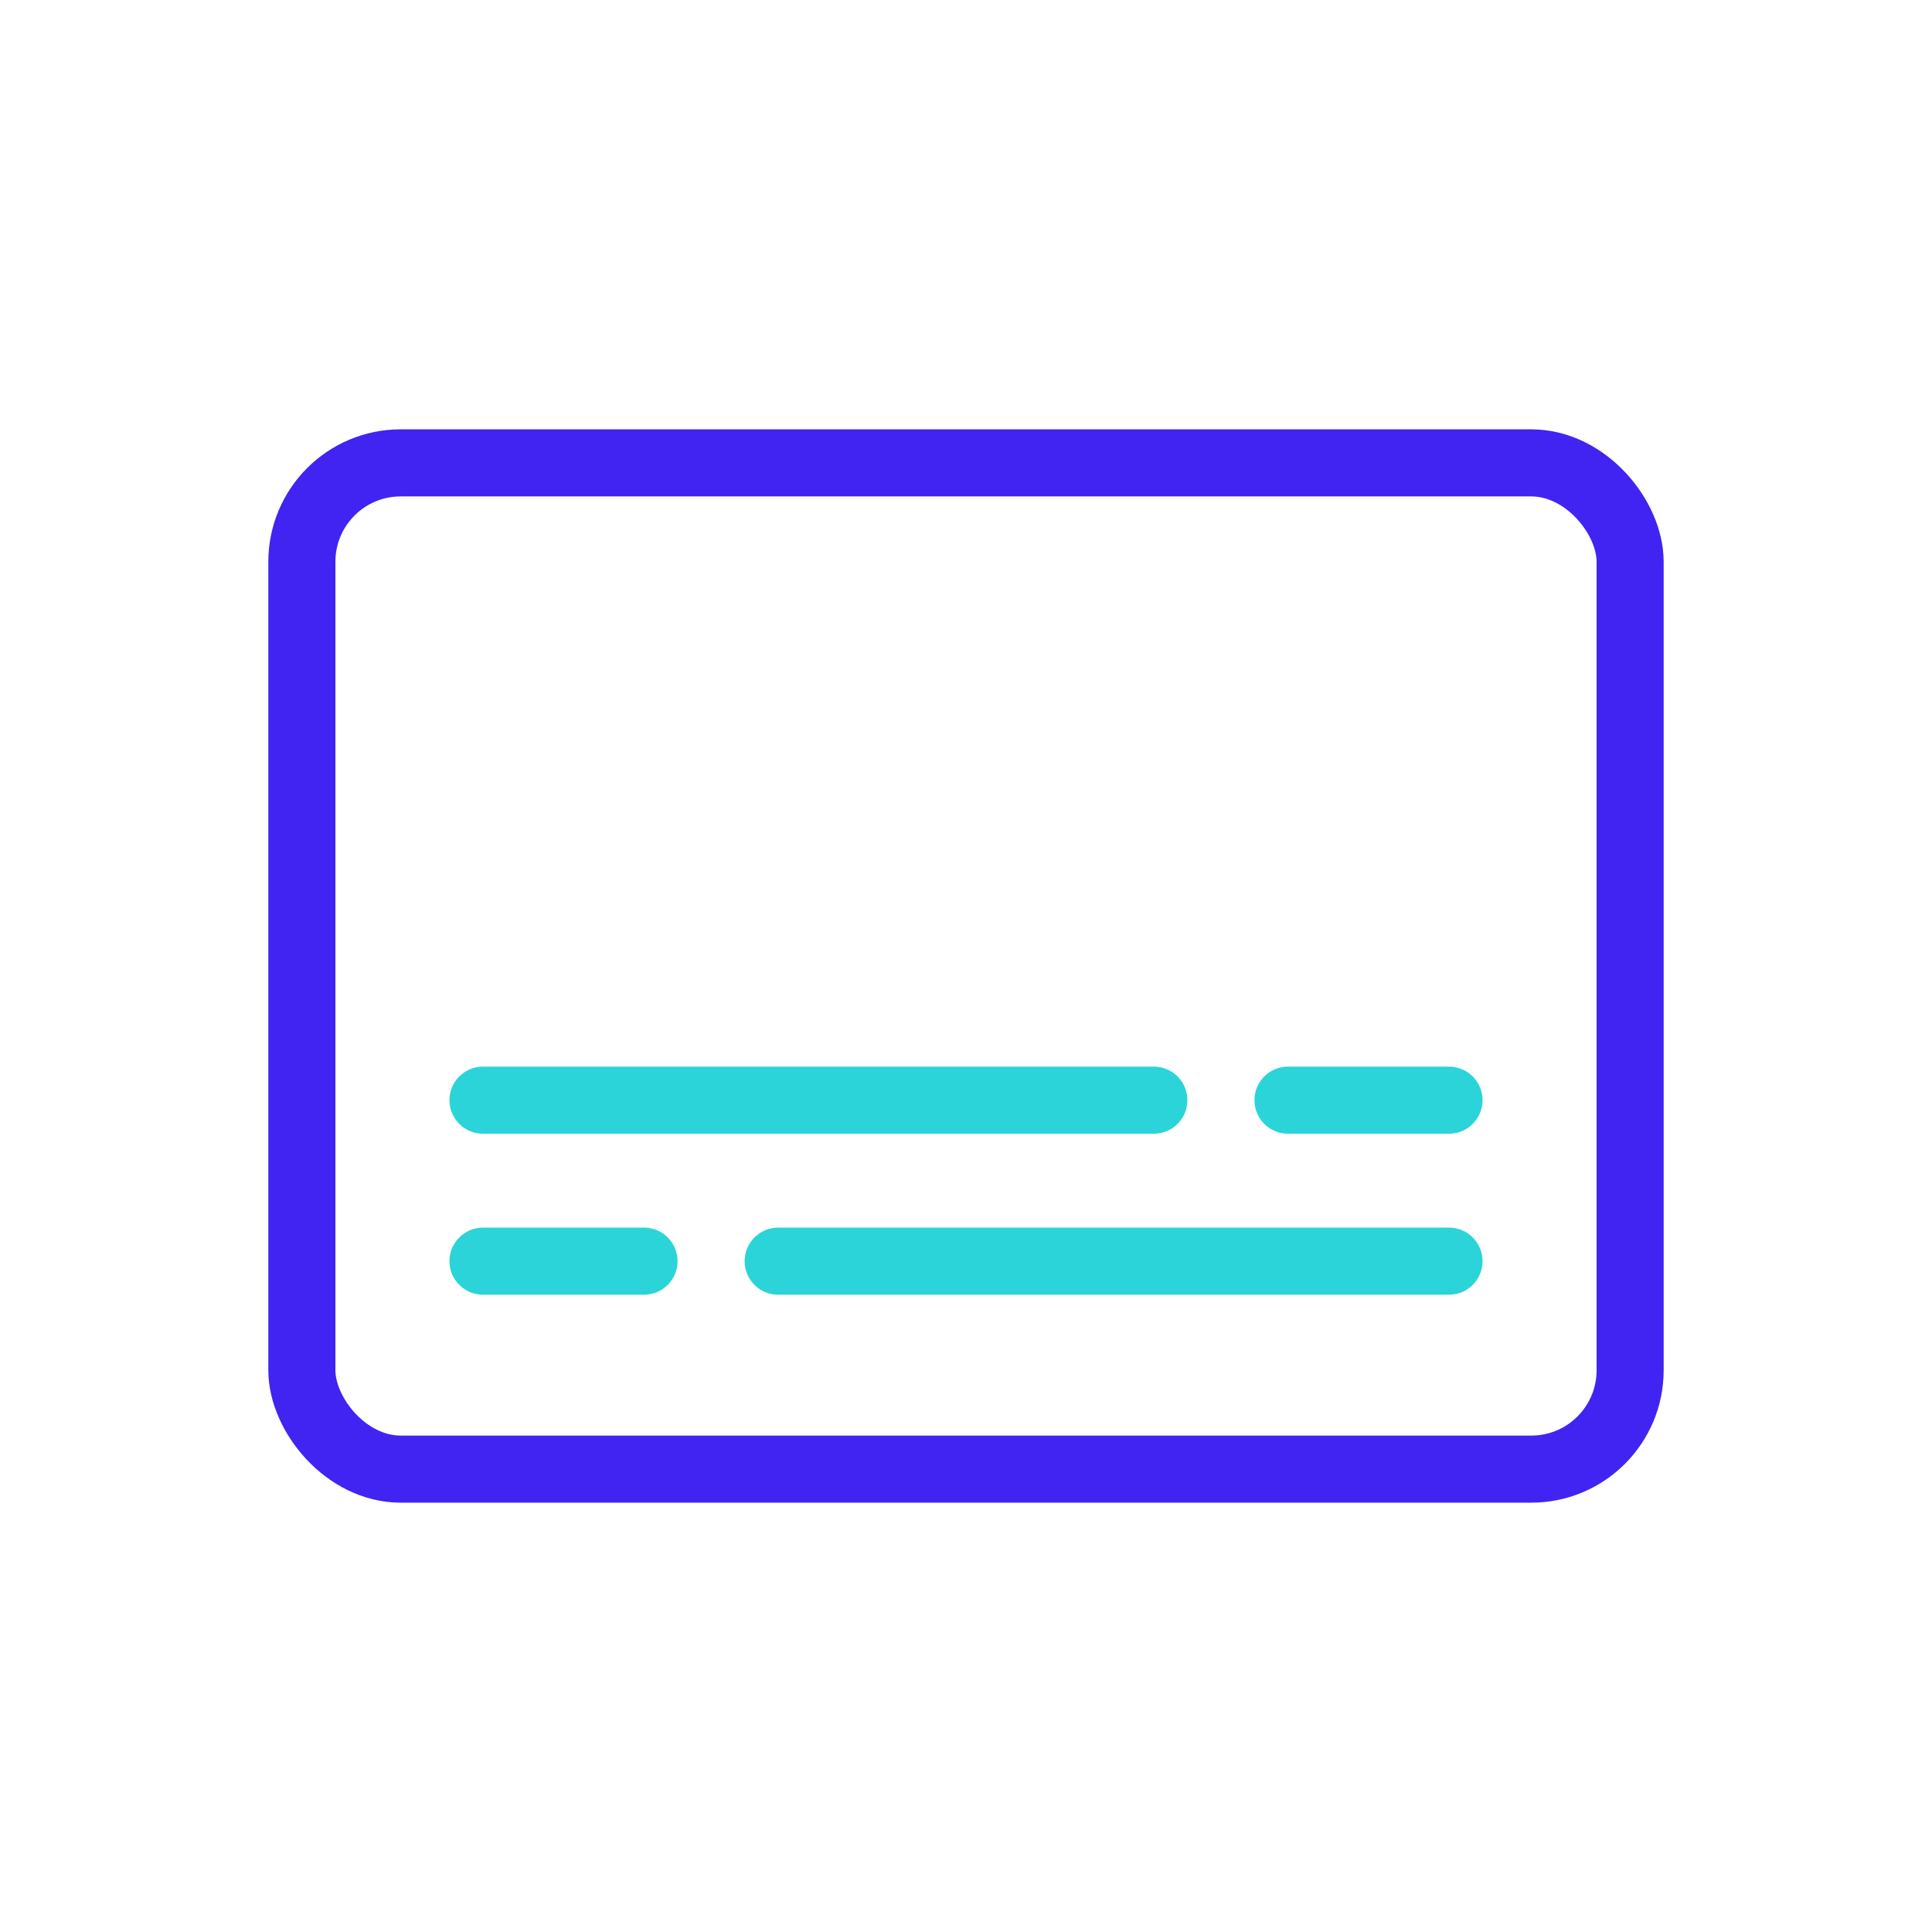 <svg width="72" height="72" viewBox="0 0 72 72" fill="none" xmlns="http://www.w3.org/2000/svg">
<path d="M18 41H43M54 41H48" stroke="#2AD4D9" stroke-width="2.5" stroke-linecap="round"/>
<path d="M54 47H29M18 47H24" stroke="#2AD4D9" stroke-width="2.5" stroke-linecap="round"/>
<rect x="11.25" y="17.25" width="49.5" height="37.5" rx="3.683" stroke="#4124F1" stroke-width="2.5"/>
</svg>
